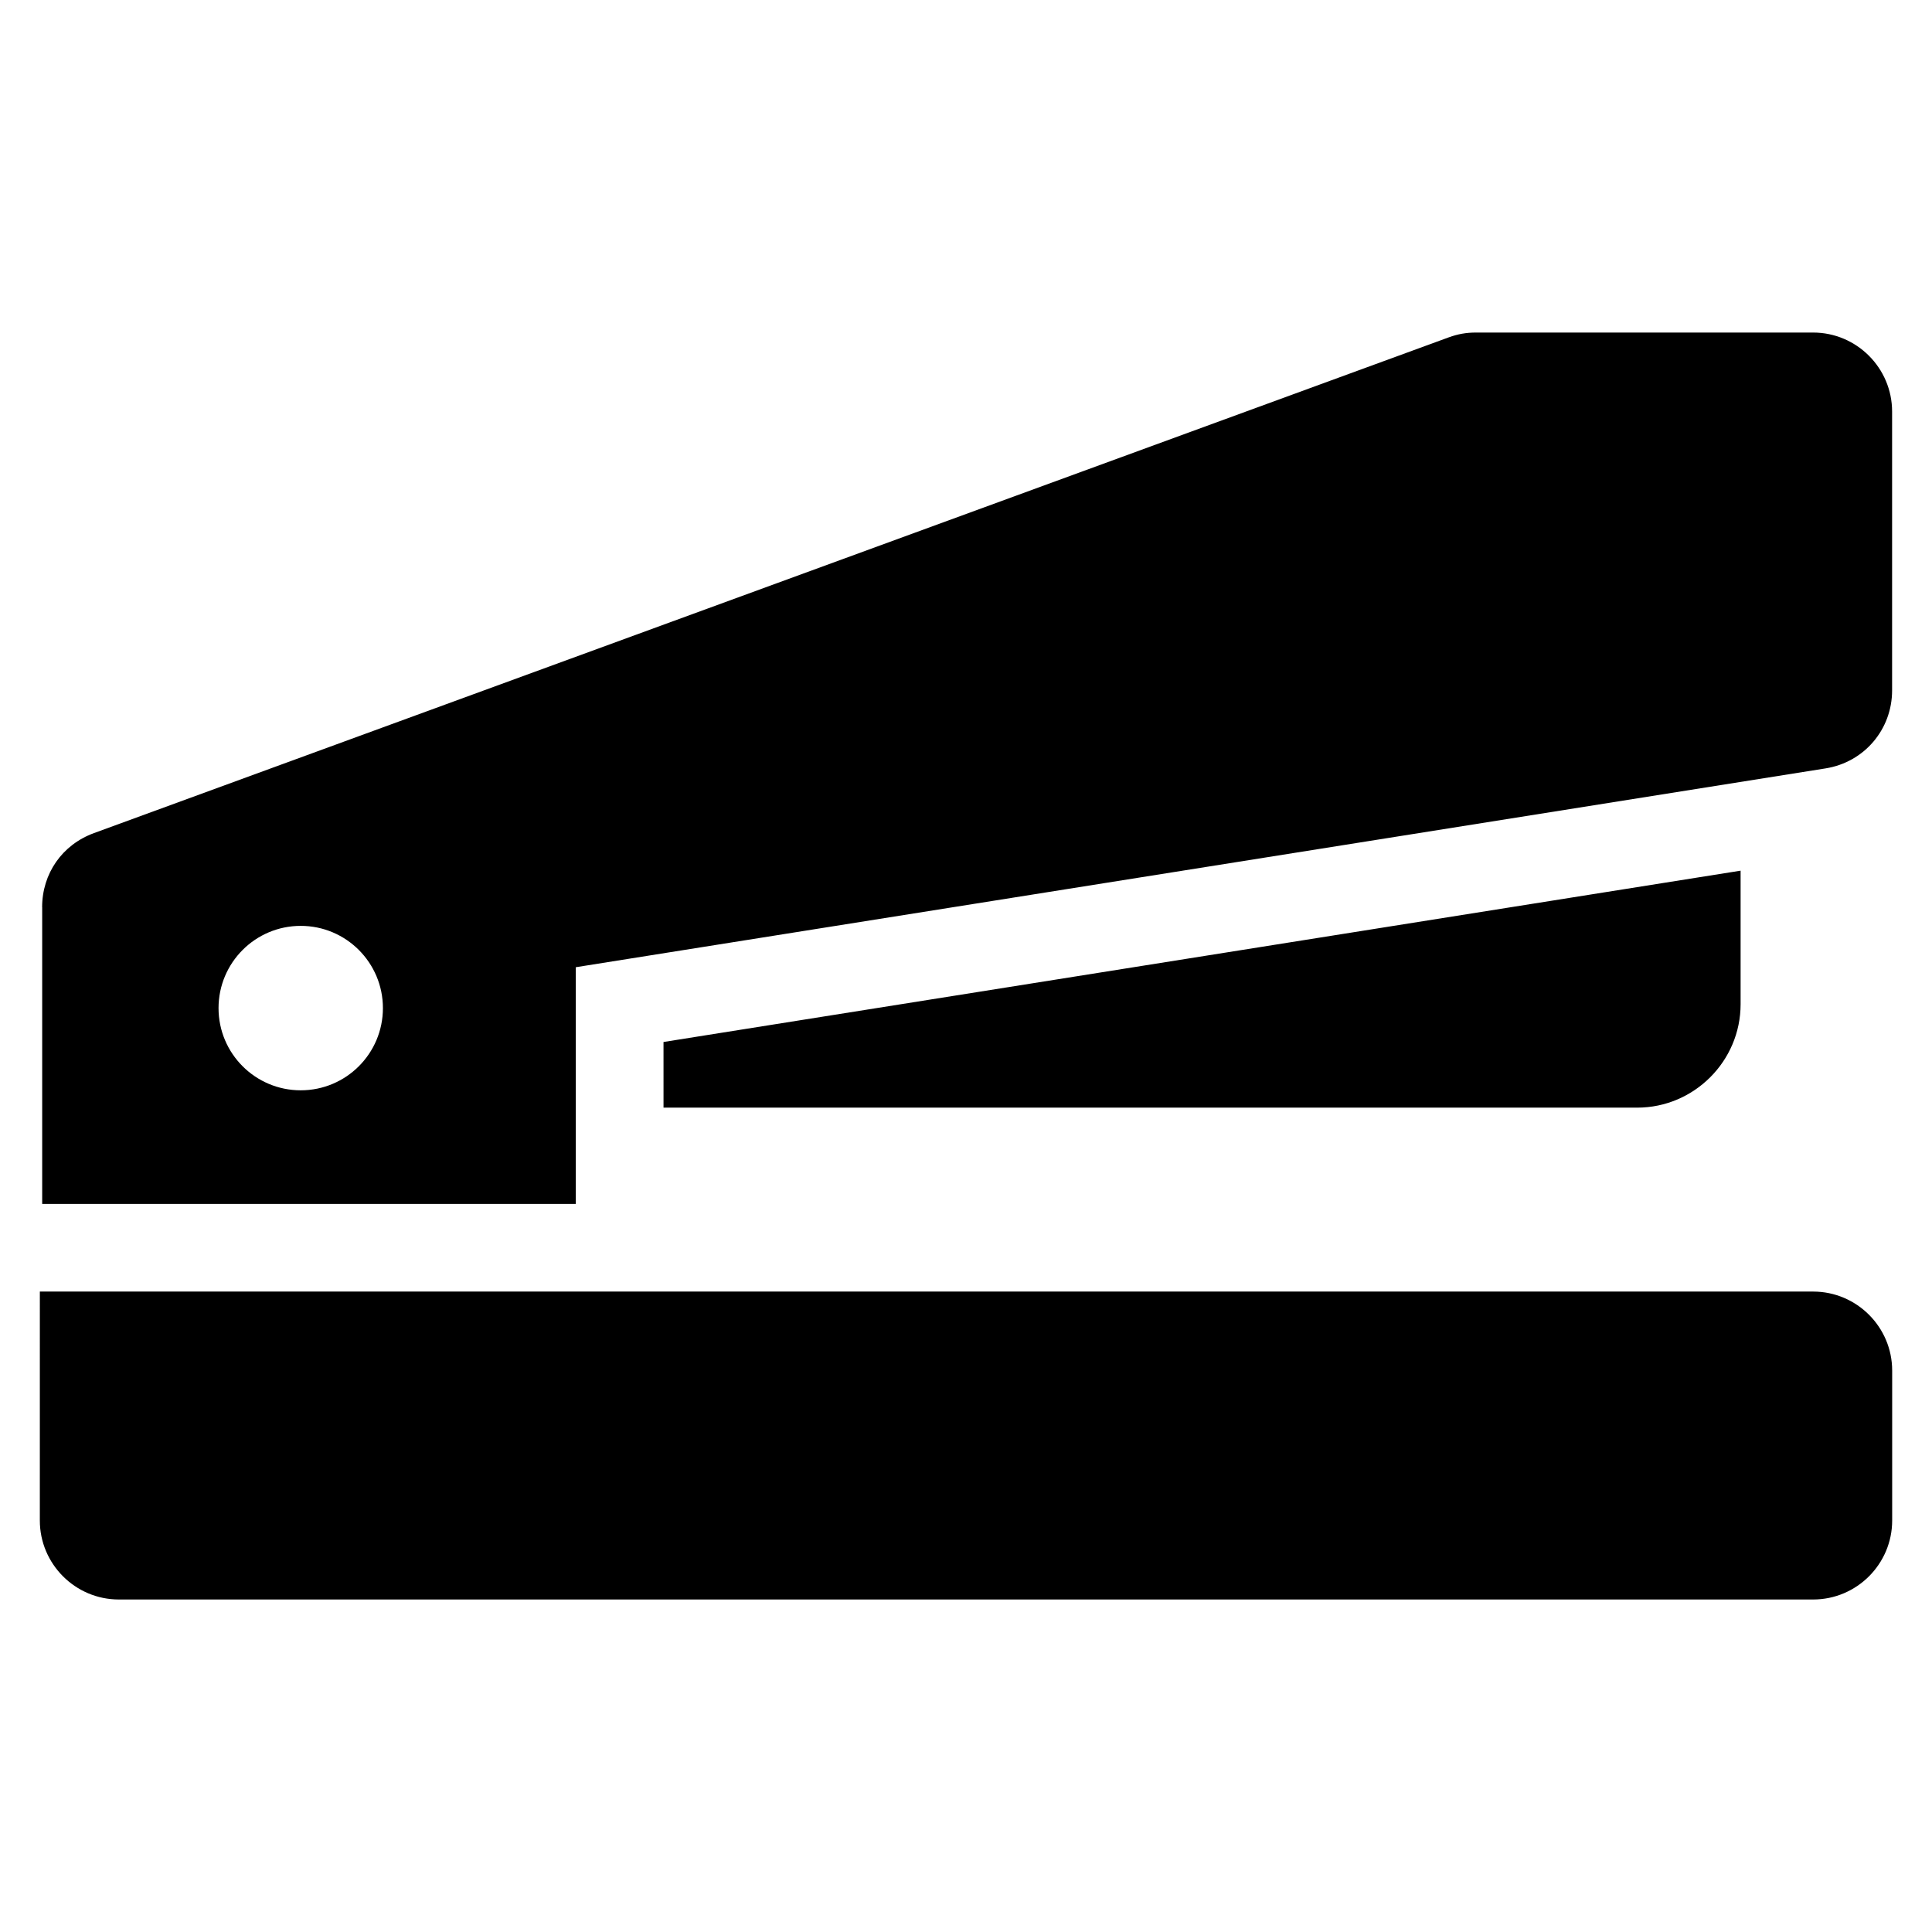 <?xml version="1.0" encoding="UTF-8"?>
<!-- Uploaded to: ICON Repo, www.iconrepo.com, Generator: ICON Repo Mixer Tools -->
<svg fill="#000000" width="800px" height="800px" version="1.1" viewBox="144 144 512 512" xmlns="http://www.w3.org/2000/svg">
 <path d="m154.56 486.28h469.95c11.531 0 20.934 9.402 20.934 20.934v39.734c0 11.531-9.402 20.934-20.934 20.934h-449.02c-11.531 0-20.934-9.402-20.934-20.934zm165.28-48.742h258.02c15.086 0 27.418-12.332 27.418-27.418v-35.383l-285.44 45.402zm-164.66-53.113v78.625h141.41v-62.727l331.2-52.688c10.246-1.633 17.637-10.309 17.637-20.676v-73.895c0-11.531-9.402-20.934-20.934-20.934h-89.355c-2.57 0-4.777 0.395-7.195 1.27l-359.04 131.38c-8.418 3.082-13.738 10.699-13.738 19.664zm68.516 4.941c12.031 0 21.781 9.766 21.781 21.797s-9.75 21.781-21.781 21.781-21.781-9.75-21.781-21.781 9.75-21.797 21.781-21.797z" fill-rule="evenodd"/>
</svg>